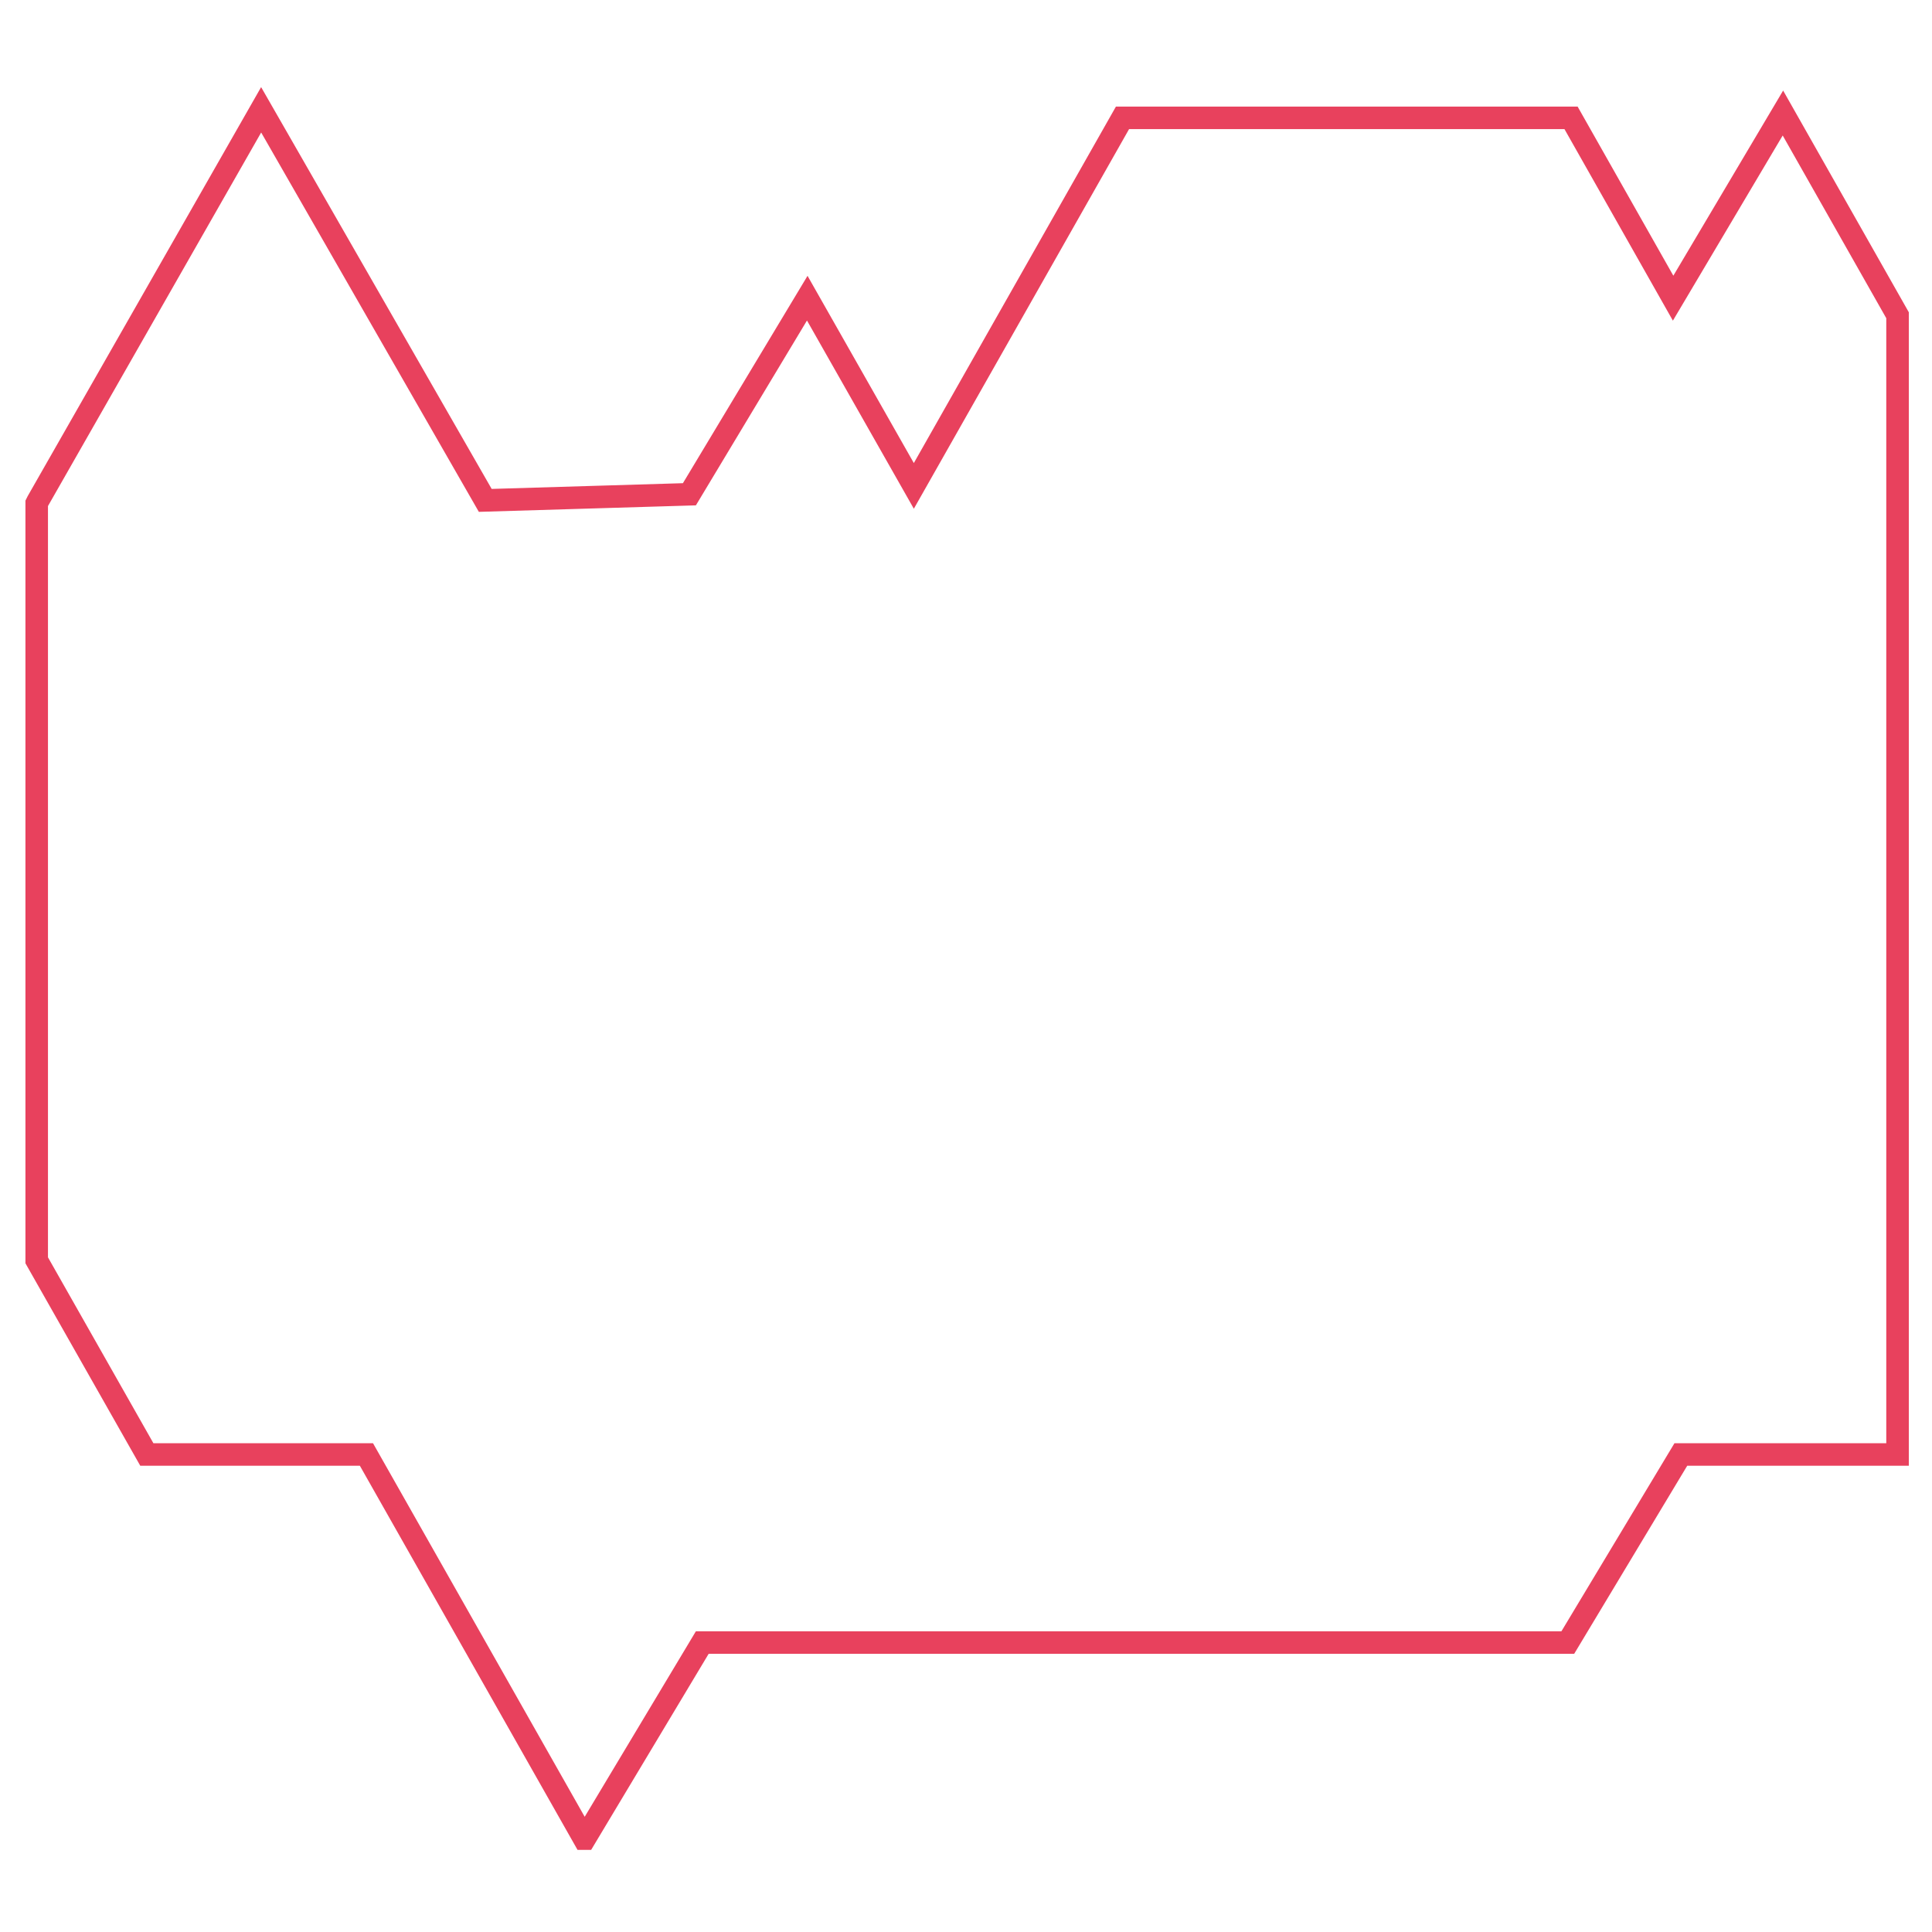 <?xml version="1.0" encoding="UTF-8"?>
<svg id="Livello_1" data-name="Livello 1" xmlns="http://www.w3.org/2000/svg" viewBox="0 0 60 60">
  <defs>
    <style>
      .cls-1 {
        stroke: #e8415d;
        stroke-miterlimit: 10;
        stroke-width: .7px;
      }

      .cls-1, .cls-2 {
        fill: none;
      }
    </style>
  </defs>
  <path class="cls-1" d="M18.14,57.1l-6.76-11.93h-6.82l-3.42-6.03V15.63l.03-.06L8.11,3.41l6.96,12.13,6.34-.19,3.66-6.09,3.31,5.83,6.48-11.43h13.93l3.17,5.6,3.41-5.75,3.56,6.28v35.38h-6.73l-3.51,5.84h-26.88l-3.65,6.09Z"/>
  <rect class="cls-2" x="-.02" y=".06" width="60" height="59.9"/>
</svg>